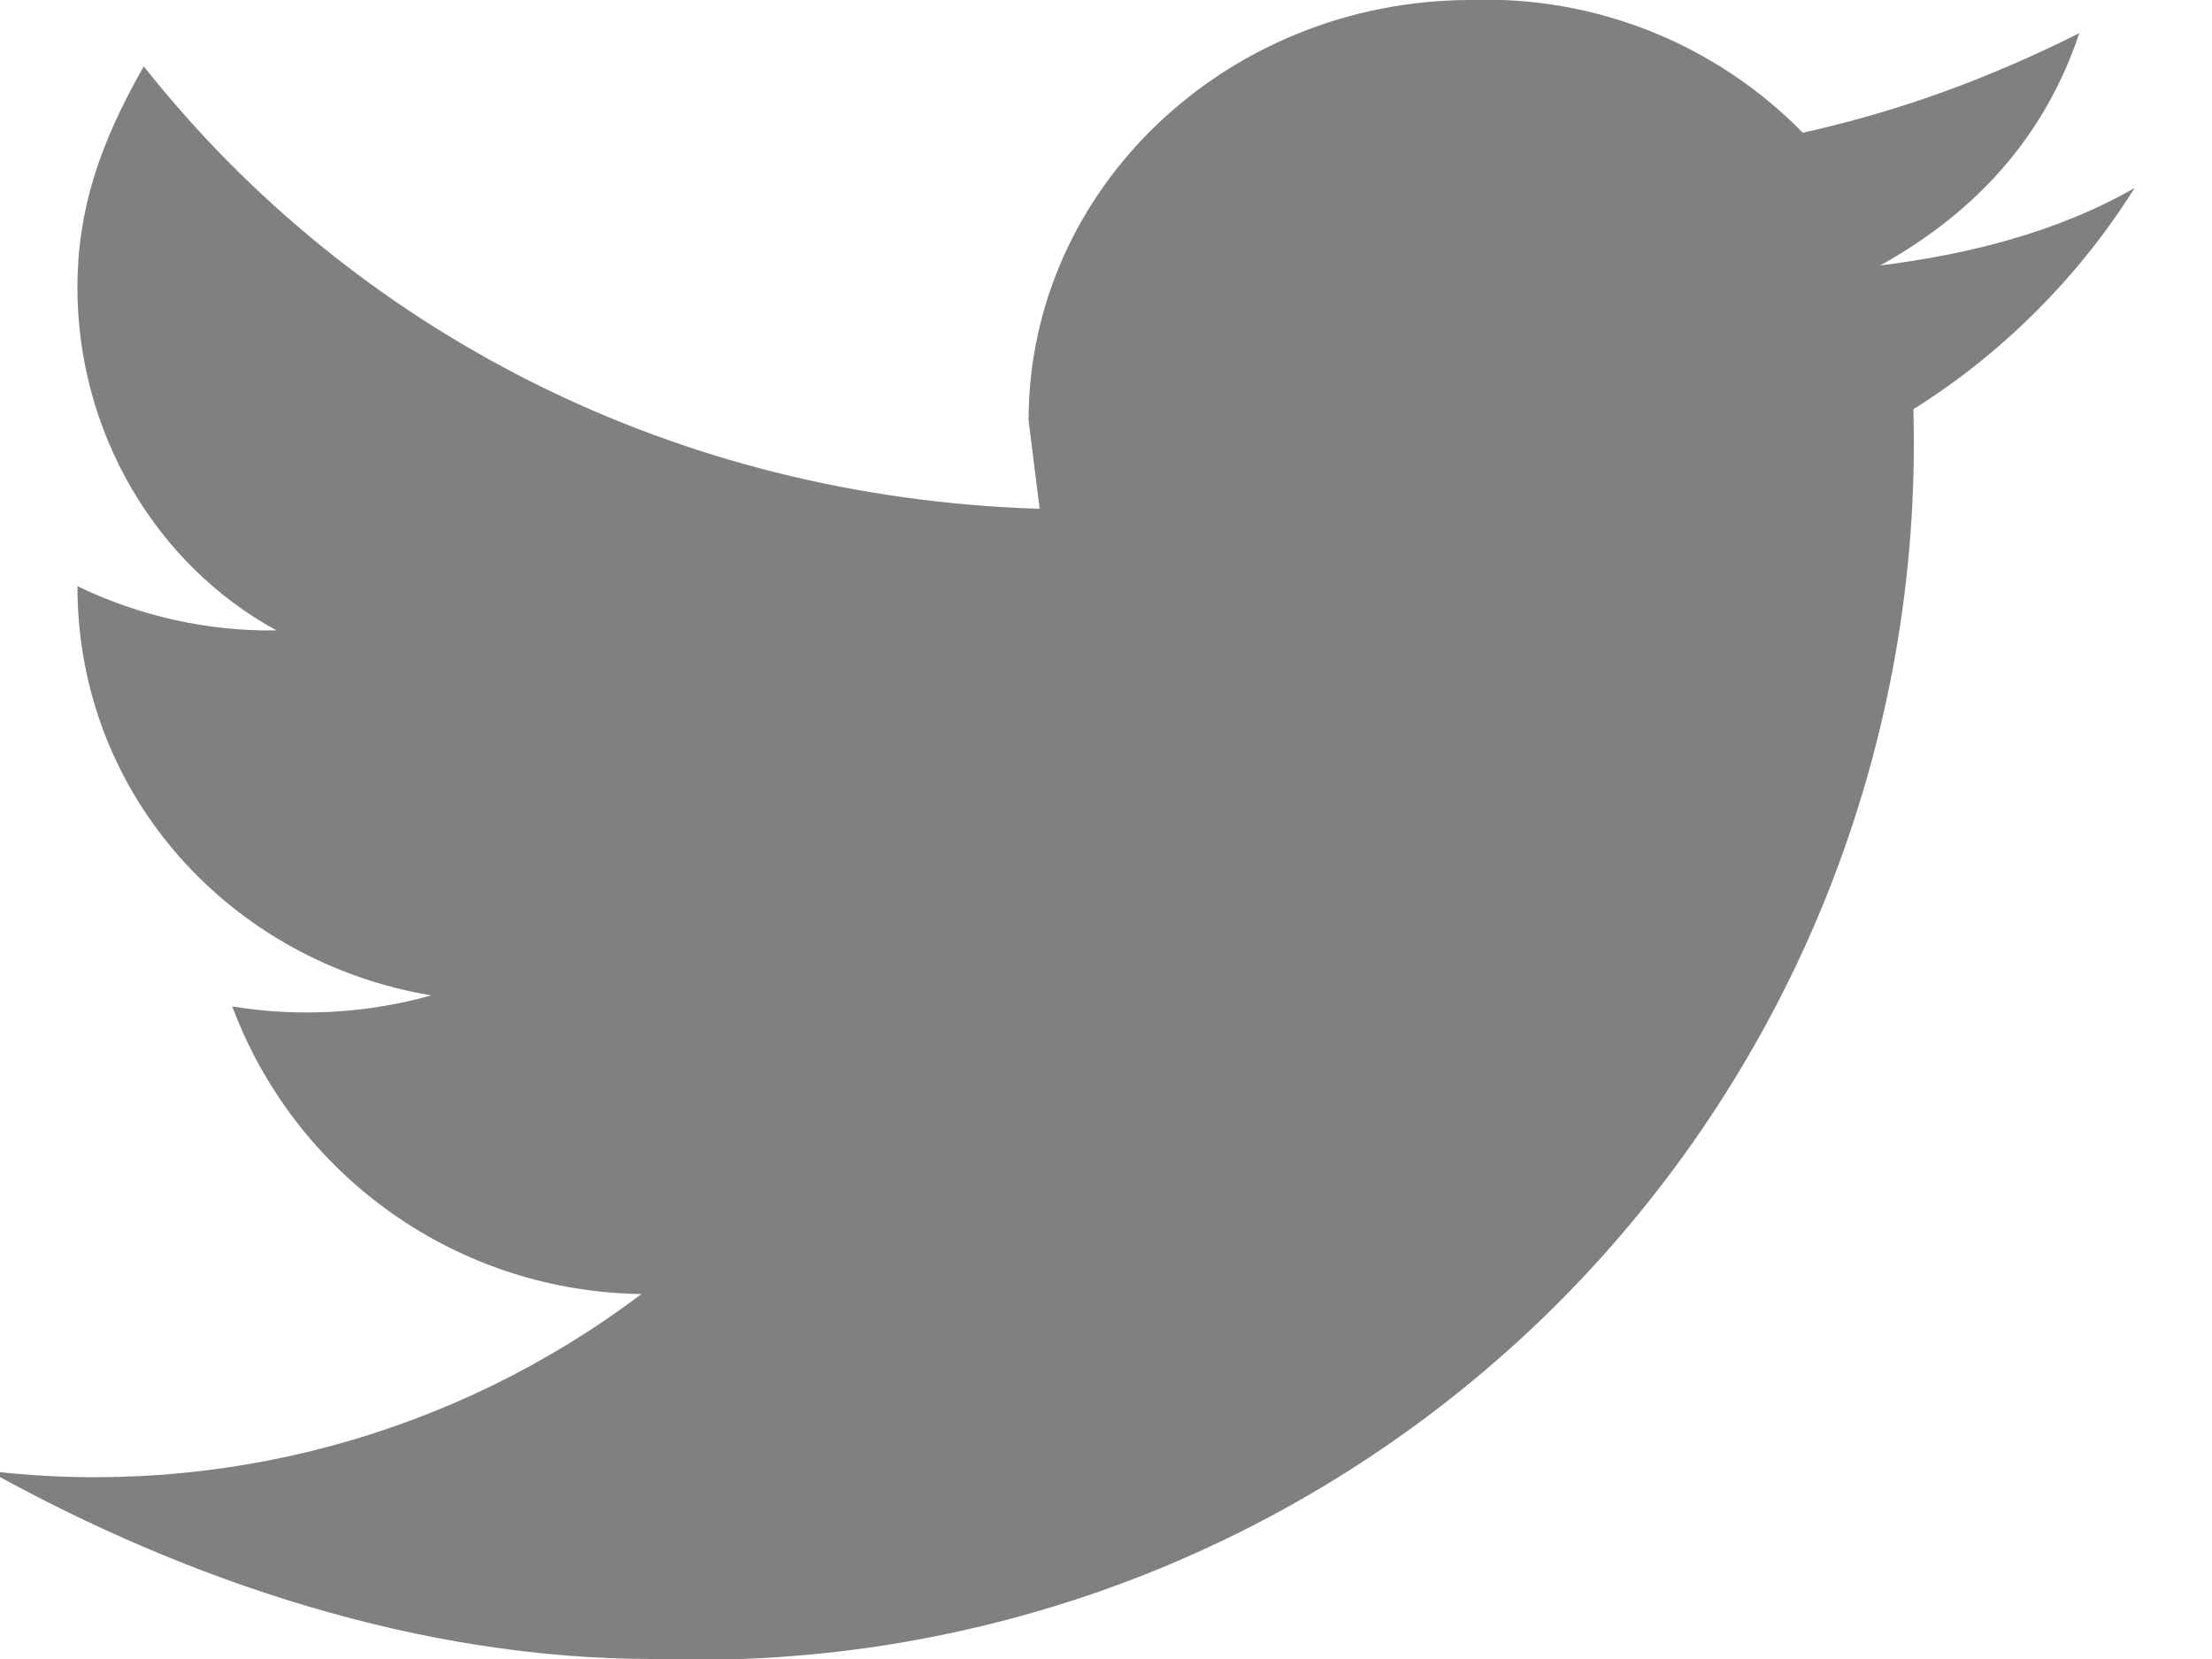 <svg width="16" height="12" viewBox="0 0 16 12" fill="none" xmlns="http://www.w3.org/2000/svg">
<path fill-rule="evenodd" clip-rule="evenodd" d="M10.64 -2.54696e-05C8.88 -2.54696e-05 7.44 1.36 7.44 3.04L7.52 3.68C4.88 3.6 2.56 2.4 1.04 0.48C0.72 1.04 0.56 1.52 0.56 2.08C0.56 3.12 1.12 4.08 2 4.56C1.502 4.567 1.009 4.457 0.56 4.24C0.56 5.76 1.68 6.96 3.12 7.2C2.651 7.331 2.16 7.358 1.68 7.28C1.906 7.885 2.31 8.407 2.838 8.778C3.366 9.15 3.994 9.352 4.64 9.36C3.291 10.379 1.6 10.838 -0.08 10.64C1.36 11.44 3.04 12 4.72 12C5.923 12.044 7.122 11.841 8.243 11.404C9.364 10.966 10.384 10.303 11.239 9.456C12.093 8.609 12.765 7.595 13.213 6.478C13.66 5.36 13.874 4.163 13.84 2.96C14.48 2.56 15.04 2 15.44 1.36C14.88 1.68 14.24 1.84 13.6 1.92C14.32 1.52 14.8 0.96 15.04 0.24C14.4 0.56 13.76 0.8 13.04 0.96C12.729 0.642 12.354 0.392 11.941 0.227C11.528 0.062 11.085 -0.016 10.64 -2.54696e-05Z" fill="#808080"/>
</svg>
